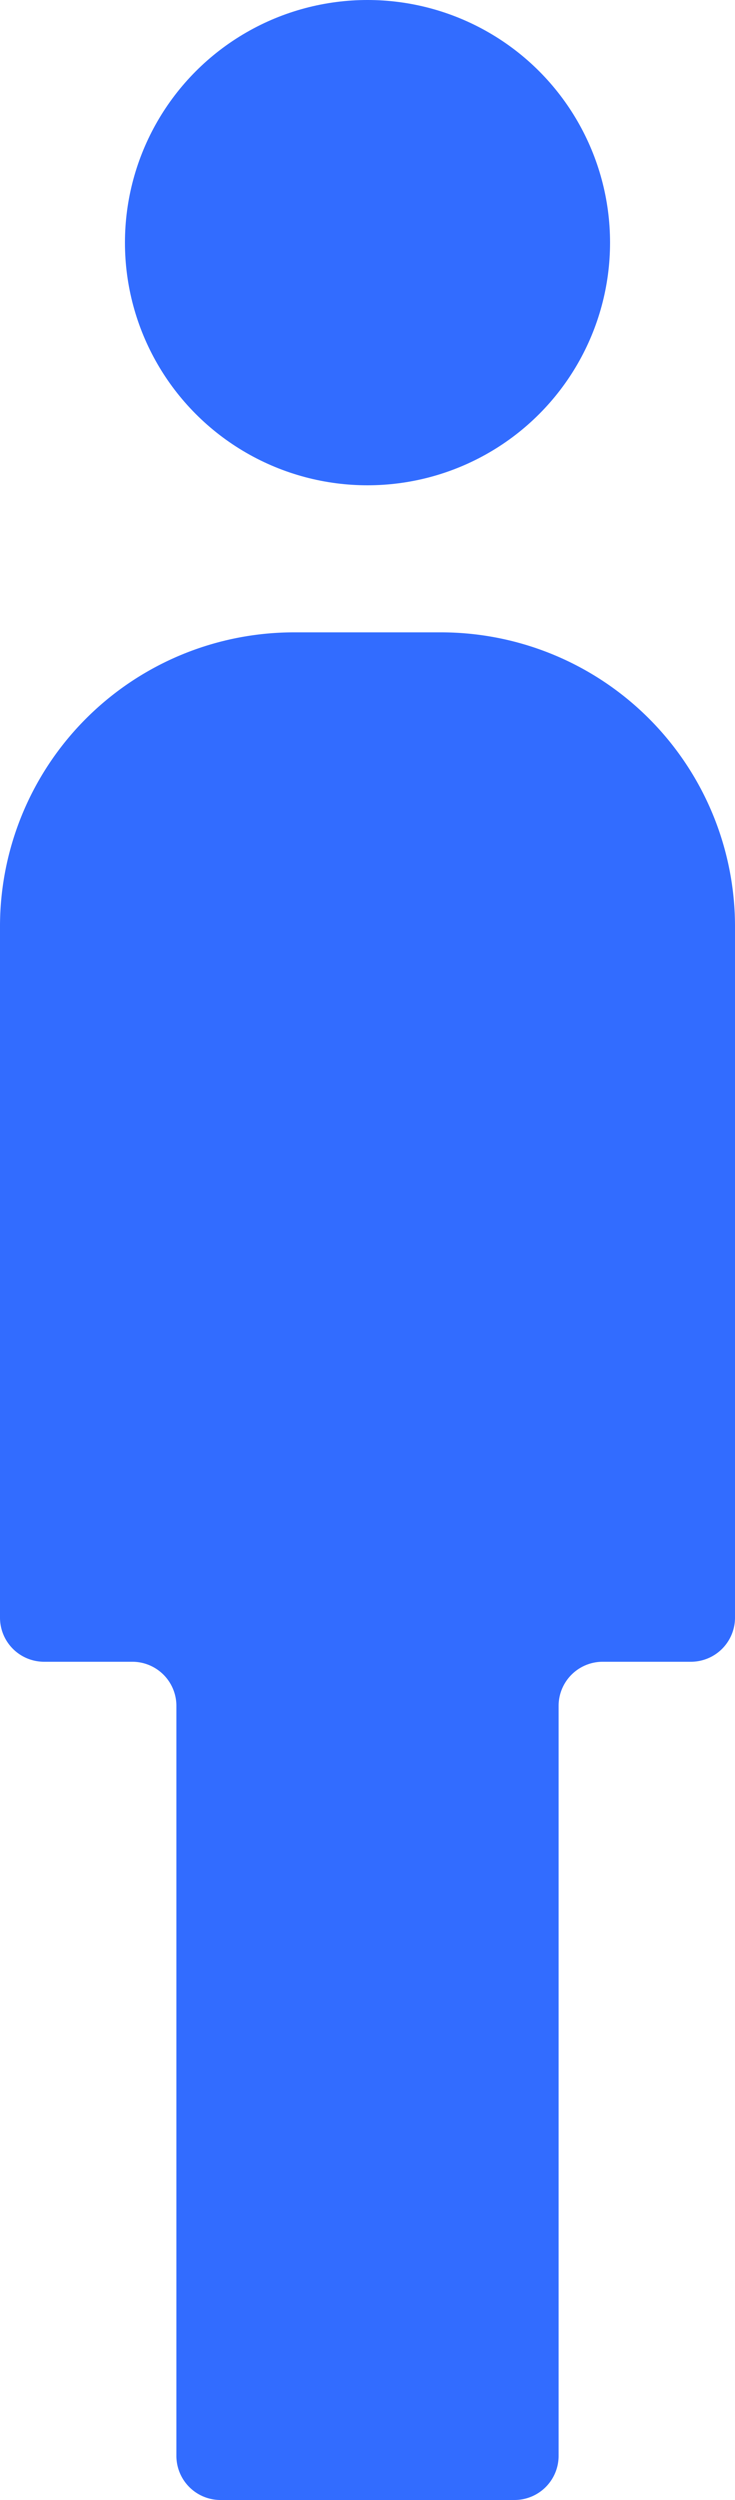 <svg xmlns="http://www.w3.org/2000/svg" viewBox="0 0 50 170"><defs><style>.cls-1{fill:#326cff;}</style></defs><g id="レイヤー_2" data-name="レイヤー 2"><g id="デザイン"><circle class="cls-1" cx="25" cy="16.5" r="16.5"/><path class="cls-1" d="M30,43H20A20,20,0,0,0,0,63v47a3,3,0,0,0,3,3H9a3,3,0,0,1,3,3v51a3,3,0,0,0,3,3H35a3,3,0,0,0,3-3V116a3,3,0,0,1,3-3h6a3,3,0,0,0,3-3V63A20,20,0,0,0,30,43Z"/></g></g></svg>